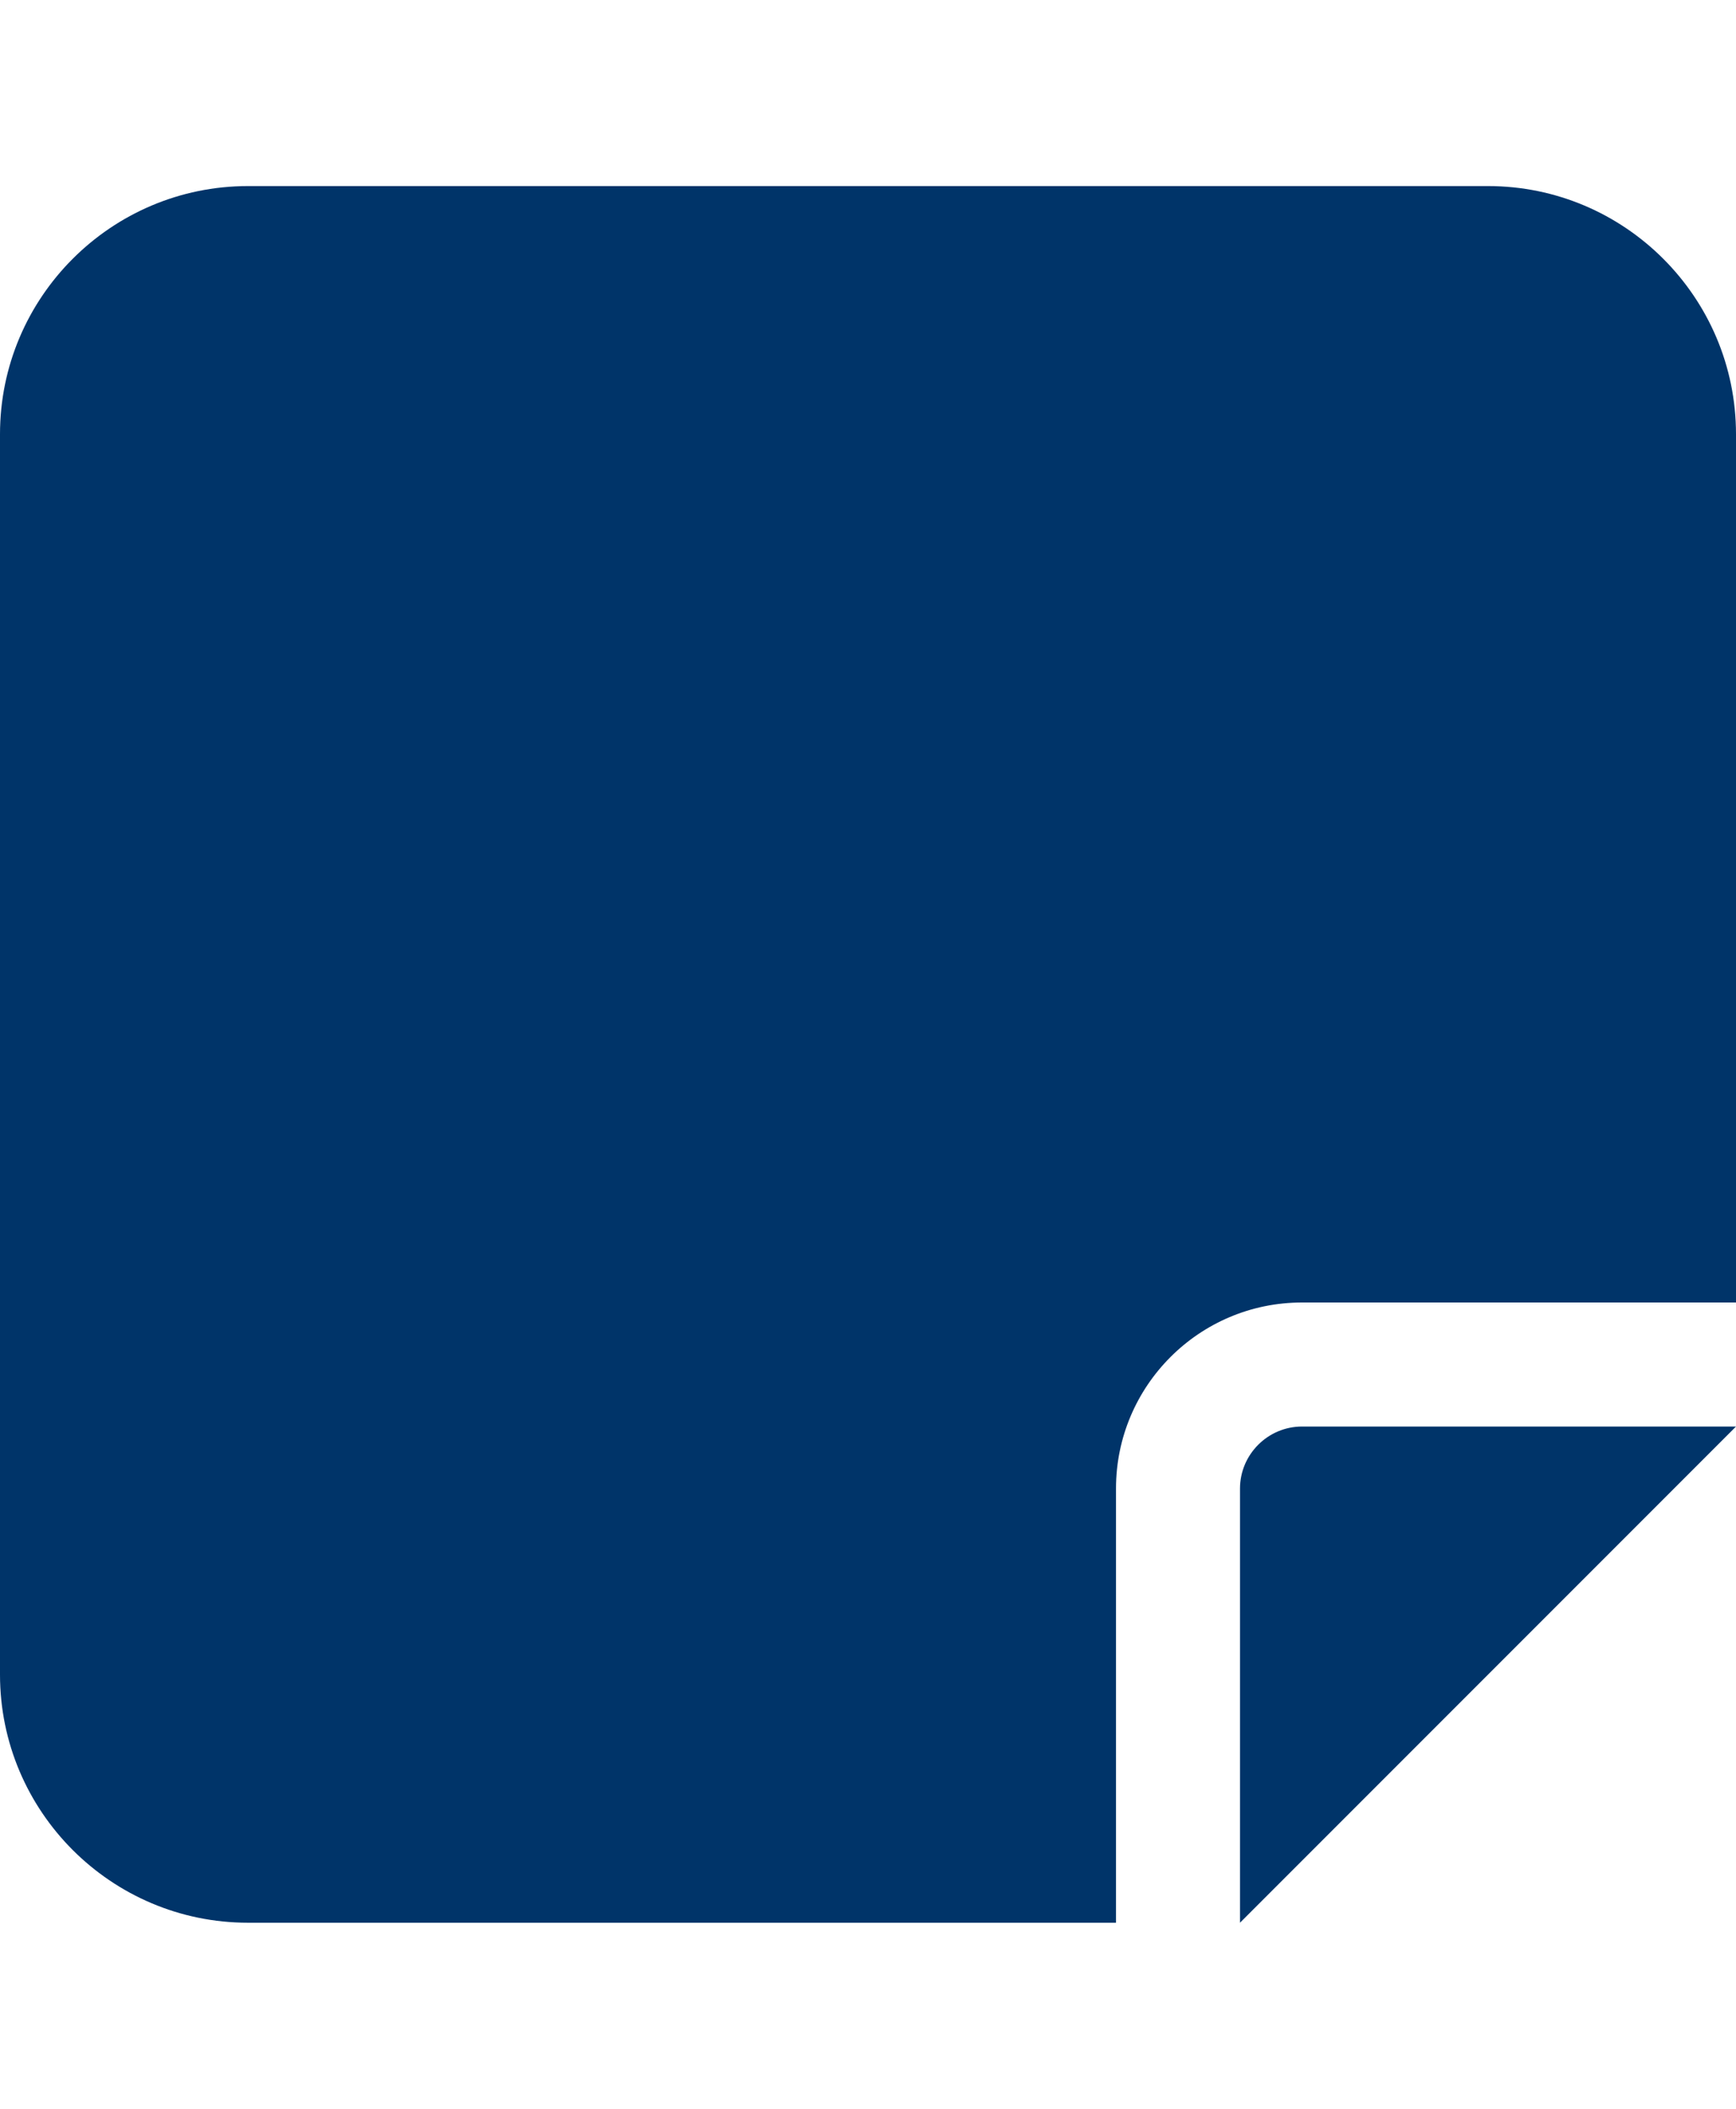 <svg width="14" height="17" viewBox="0 0 14 17" fill="none" xmlns="http://www.w3.org/2000/svg">
<path d="M2 1.5C0.897 1.5 0 2.397 0 3.5V13.5C0 14.603 0.897 15.5 2 15.5H9V12C9 11.172 9.672 10.5 10.5 10.5H14V3.5C14 2.397 13.103 1.5 12 1.5H2ZM14 11.5H12.584H10.5C10.225 11.5 10 11.725 10 12V14.084V15.5L11 14.5L13 12.5L14 11.5Z" fill="#003469"/>
</svg>
